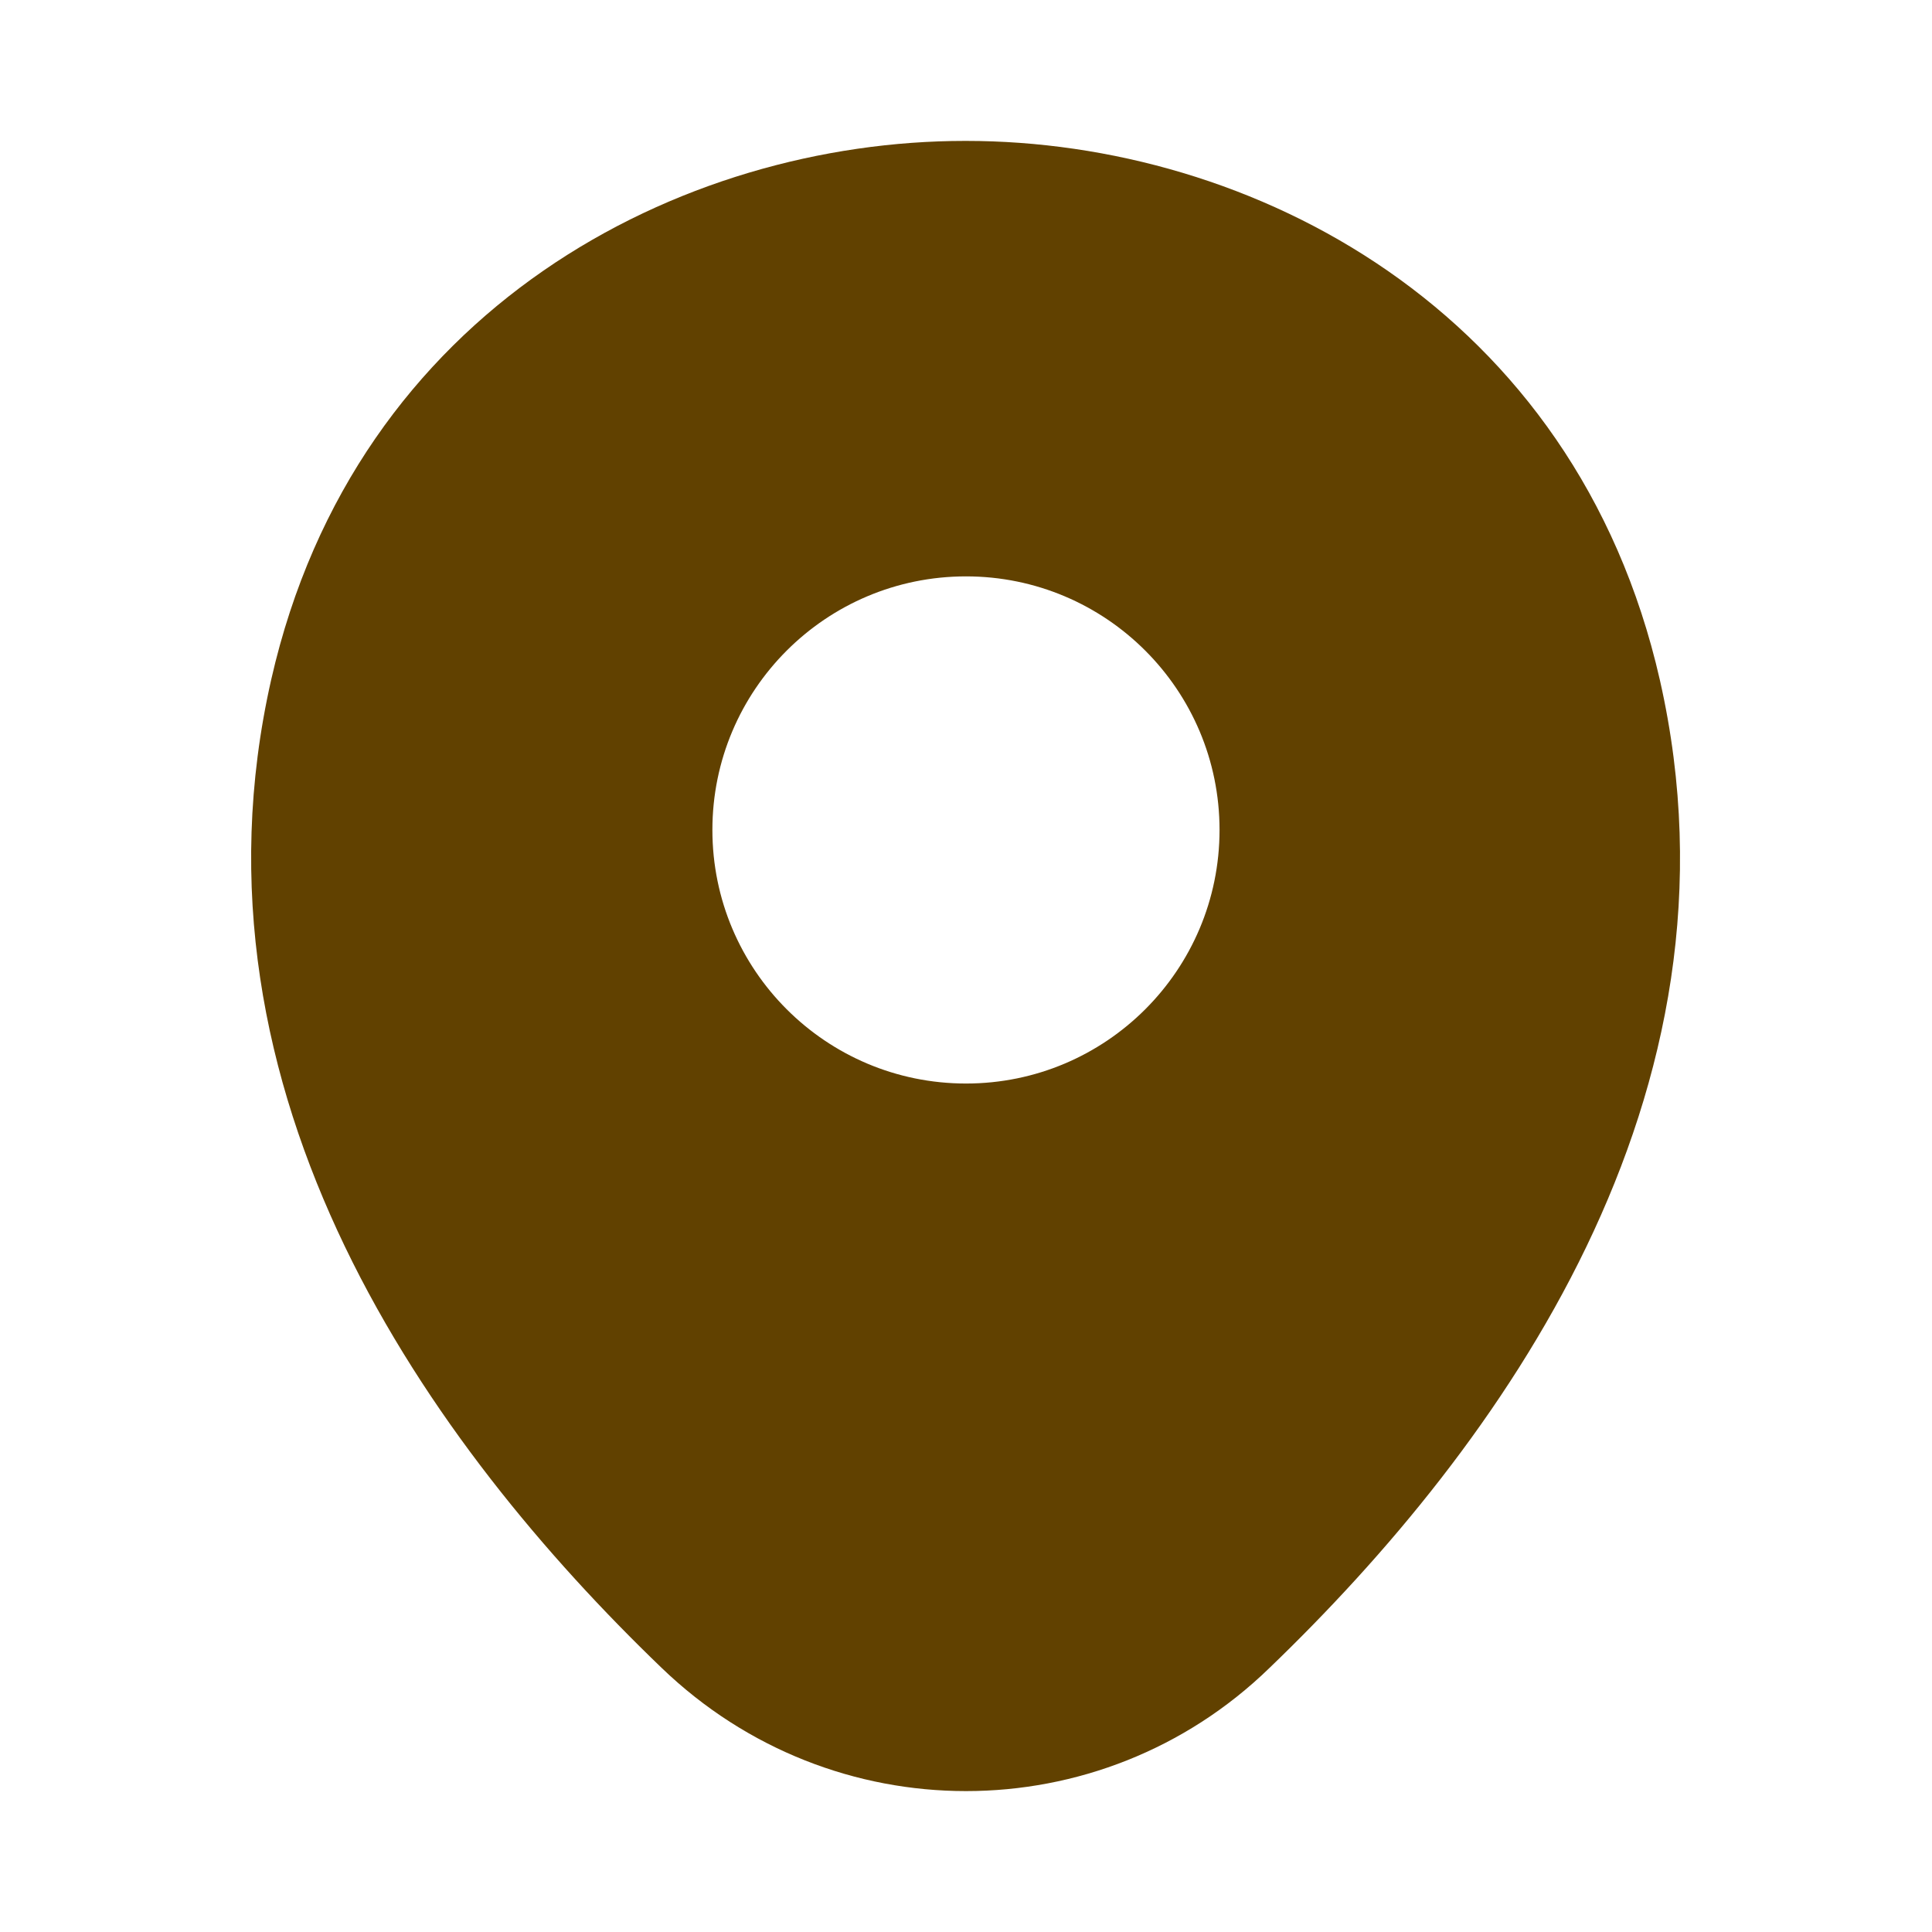 <svg width="30" height="30" viewBox="0 0 30 30" fill="none" xmlns="http://www.w3.org/2000/svg">
<path d="M25.775 10.562C24.462 4.787 19.425 2.188 15 2.188C15 2.188 15 2.188 14.987 2.188C10.575 2.188 5.525 4.775 4.212 10.55C2.75 17 6.7 22.462 10.275 25.9C11.6 27.175 13.3 27.812 15 27.812C16.7 27.812 18.4 27.175 19.712 25.9C23.287 22.462 27.237 17.012 25.775 10.562ZM15 16.825C12.825 16.825 11.062 15.062 11.062 12.887C11.062 10.713 12.825 8.95 15 8.95C17.175 8.95 18.937 10.713 18.937 12.887C18.937 15.062 17.175 16.825 15 16.825Z" fill="#614100"/>
</svg>

